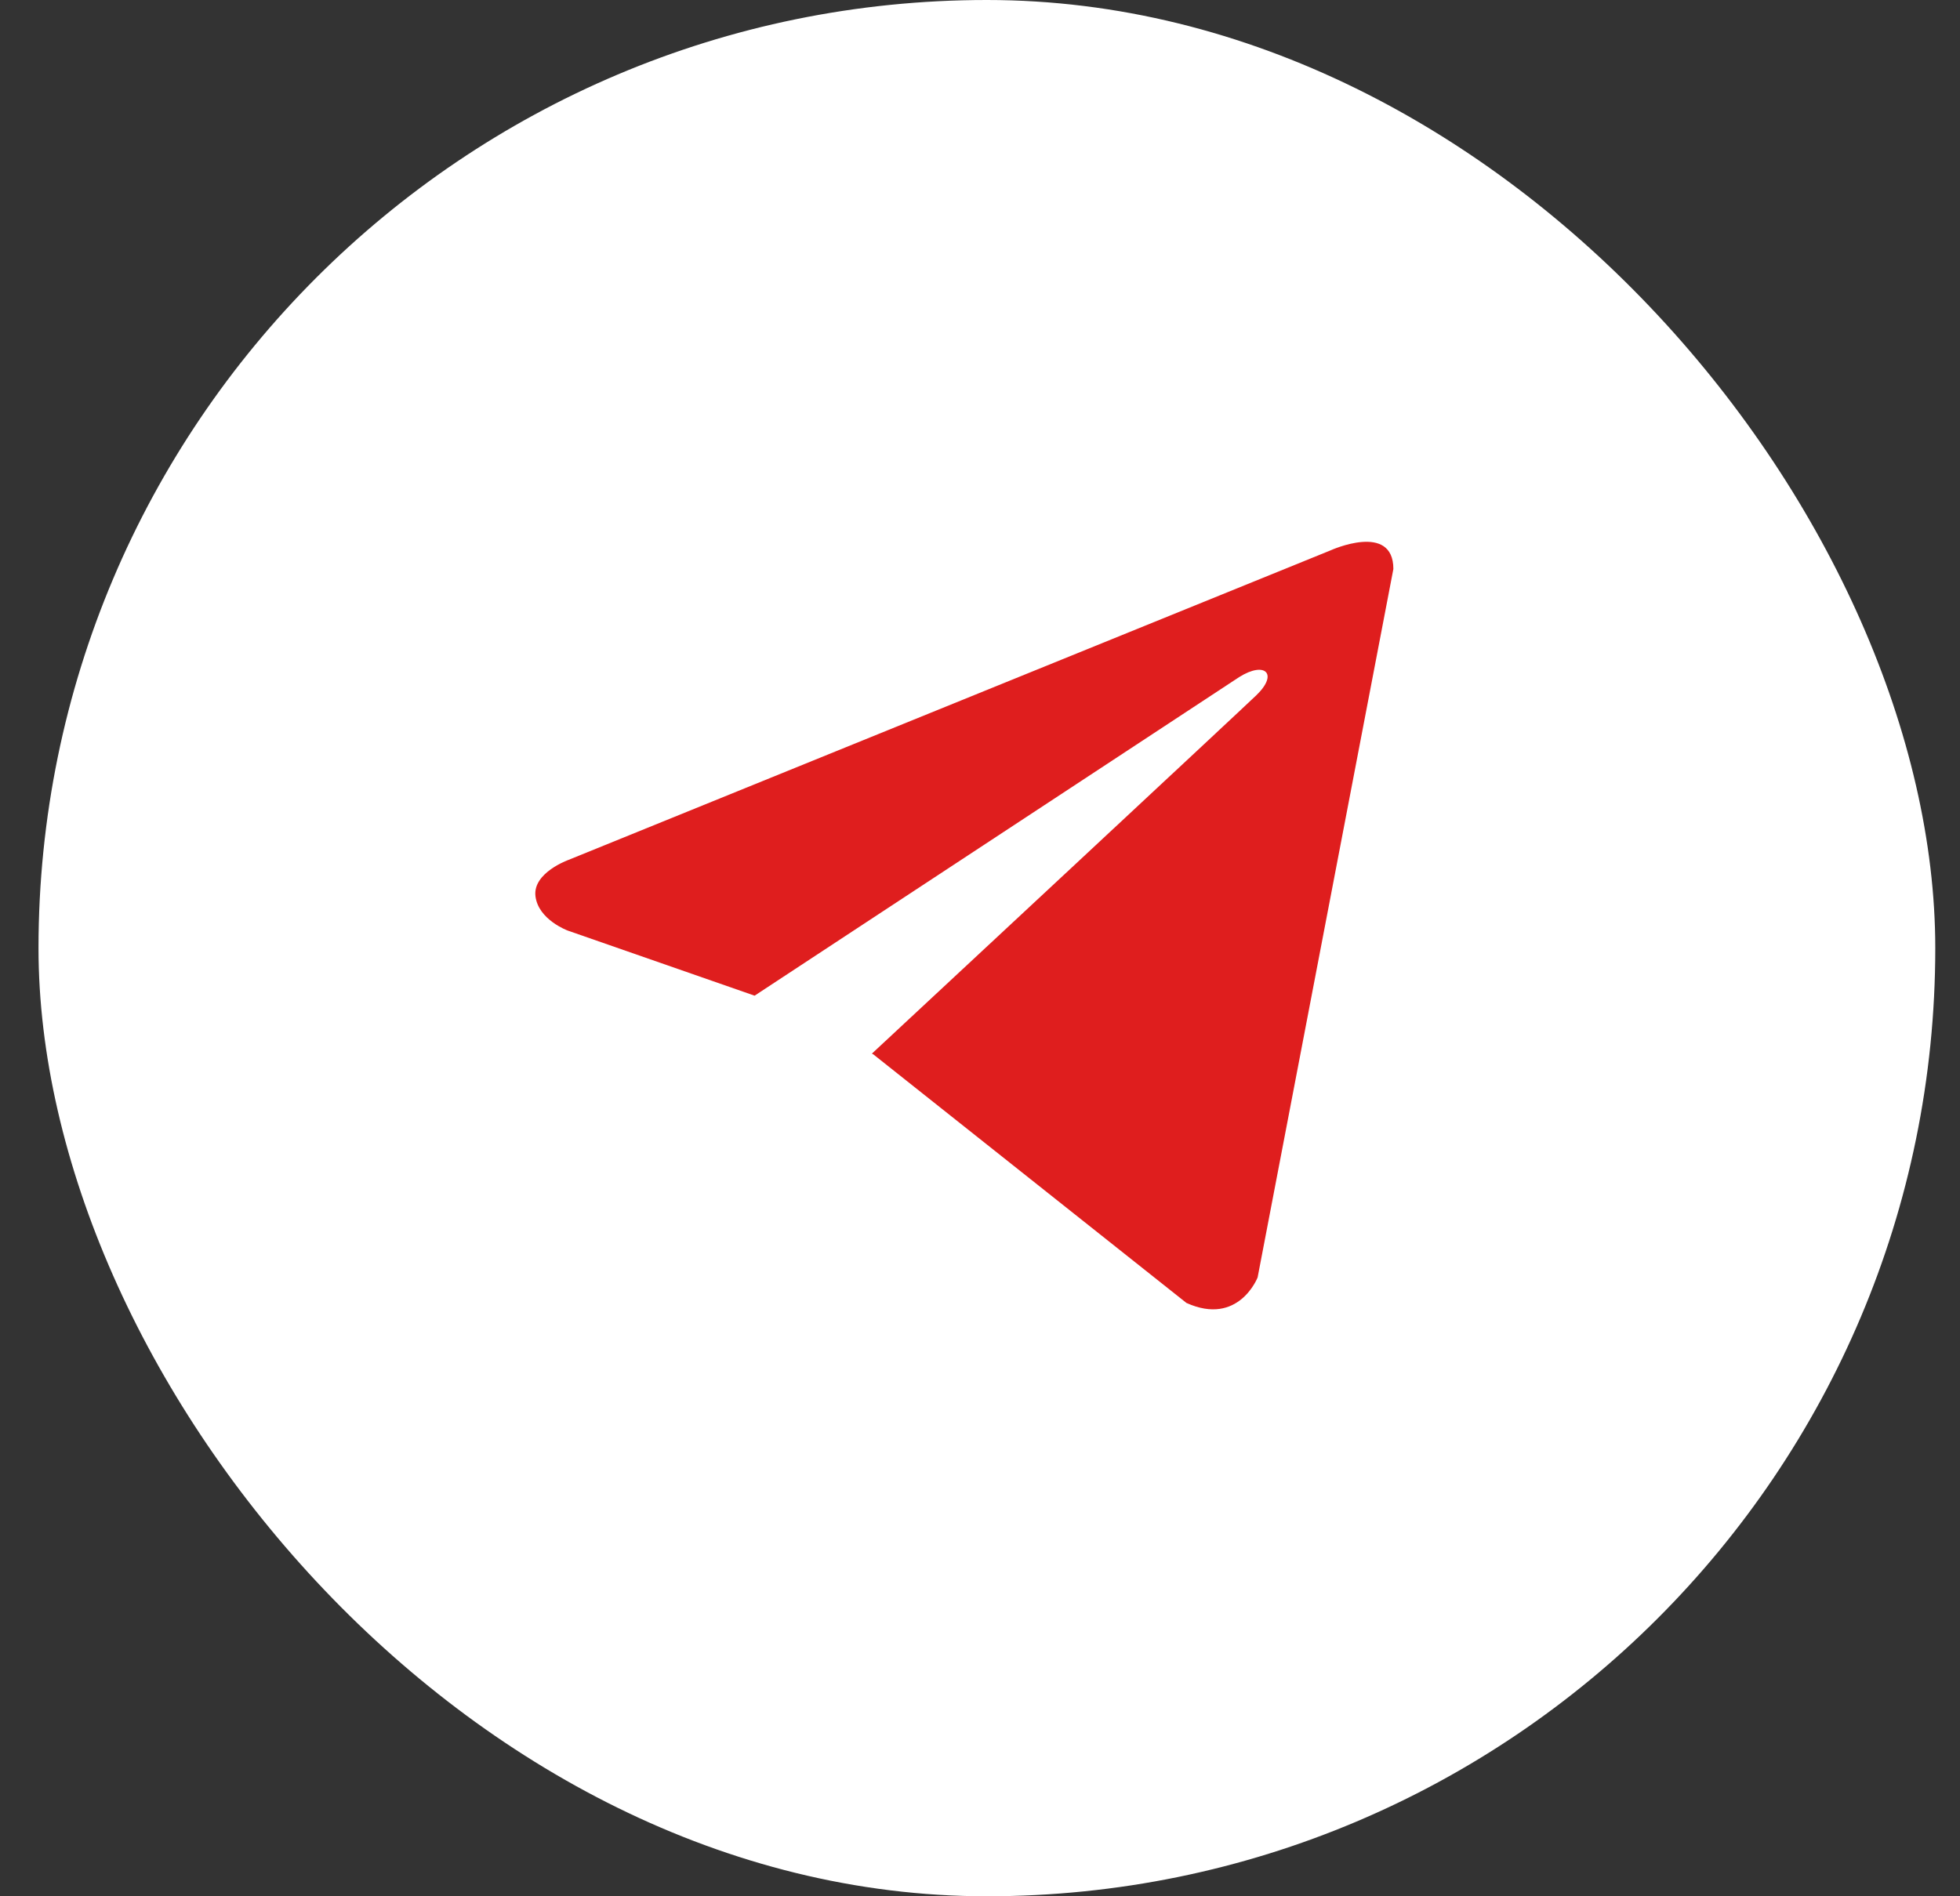 <?xml version="1.0" encoding="UTF-8"?> <svg xmlns="http://www.w3.org/2000/svg" width="31" height="30" viewBox="0 0 31 30" fill="none"><rect x="0" y="0" width="31" height="30" fill="#333333" stroke="none"/><rect x="0.609" width="30" height="30" rx="15" fill="white"></rect><path d="M22.038 9.002L19.891 20.209C19.891 20.209 19.591 20.986 18.765 20.613L13.812 16.68L13.79 16.669C14.459 16.047 19.647 11.216 19.873 10.997C20.224 10.658 20.006 10.456 19.599 10.712L11.935 15.752L8.979 14.722C8.979 14.722 8.514 14.551 8.469 14.178C8.424 13.805 8.994 13.603 8.994 13.603L21.047 8.706C21.047 8.706 22.038 8.256 22.038 9.002Z" fill="#DF1E1E"></path></svg> 